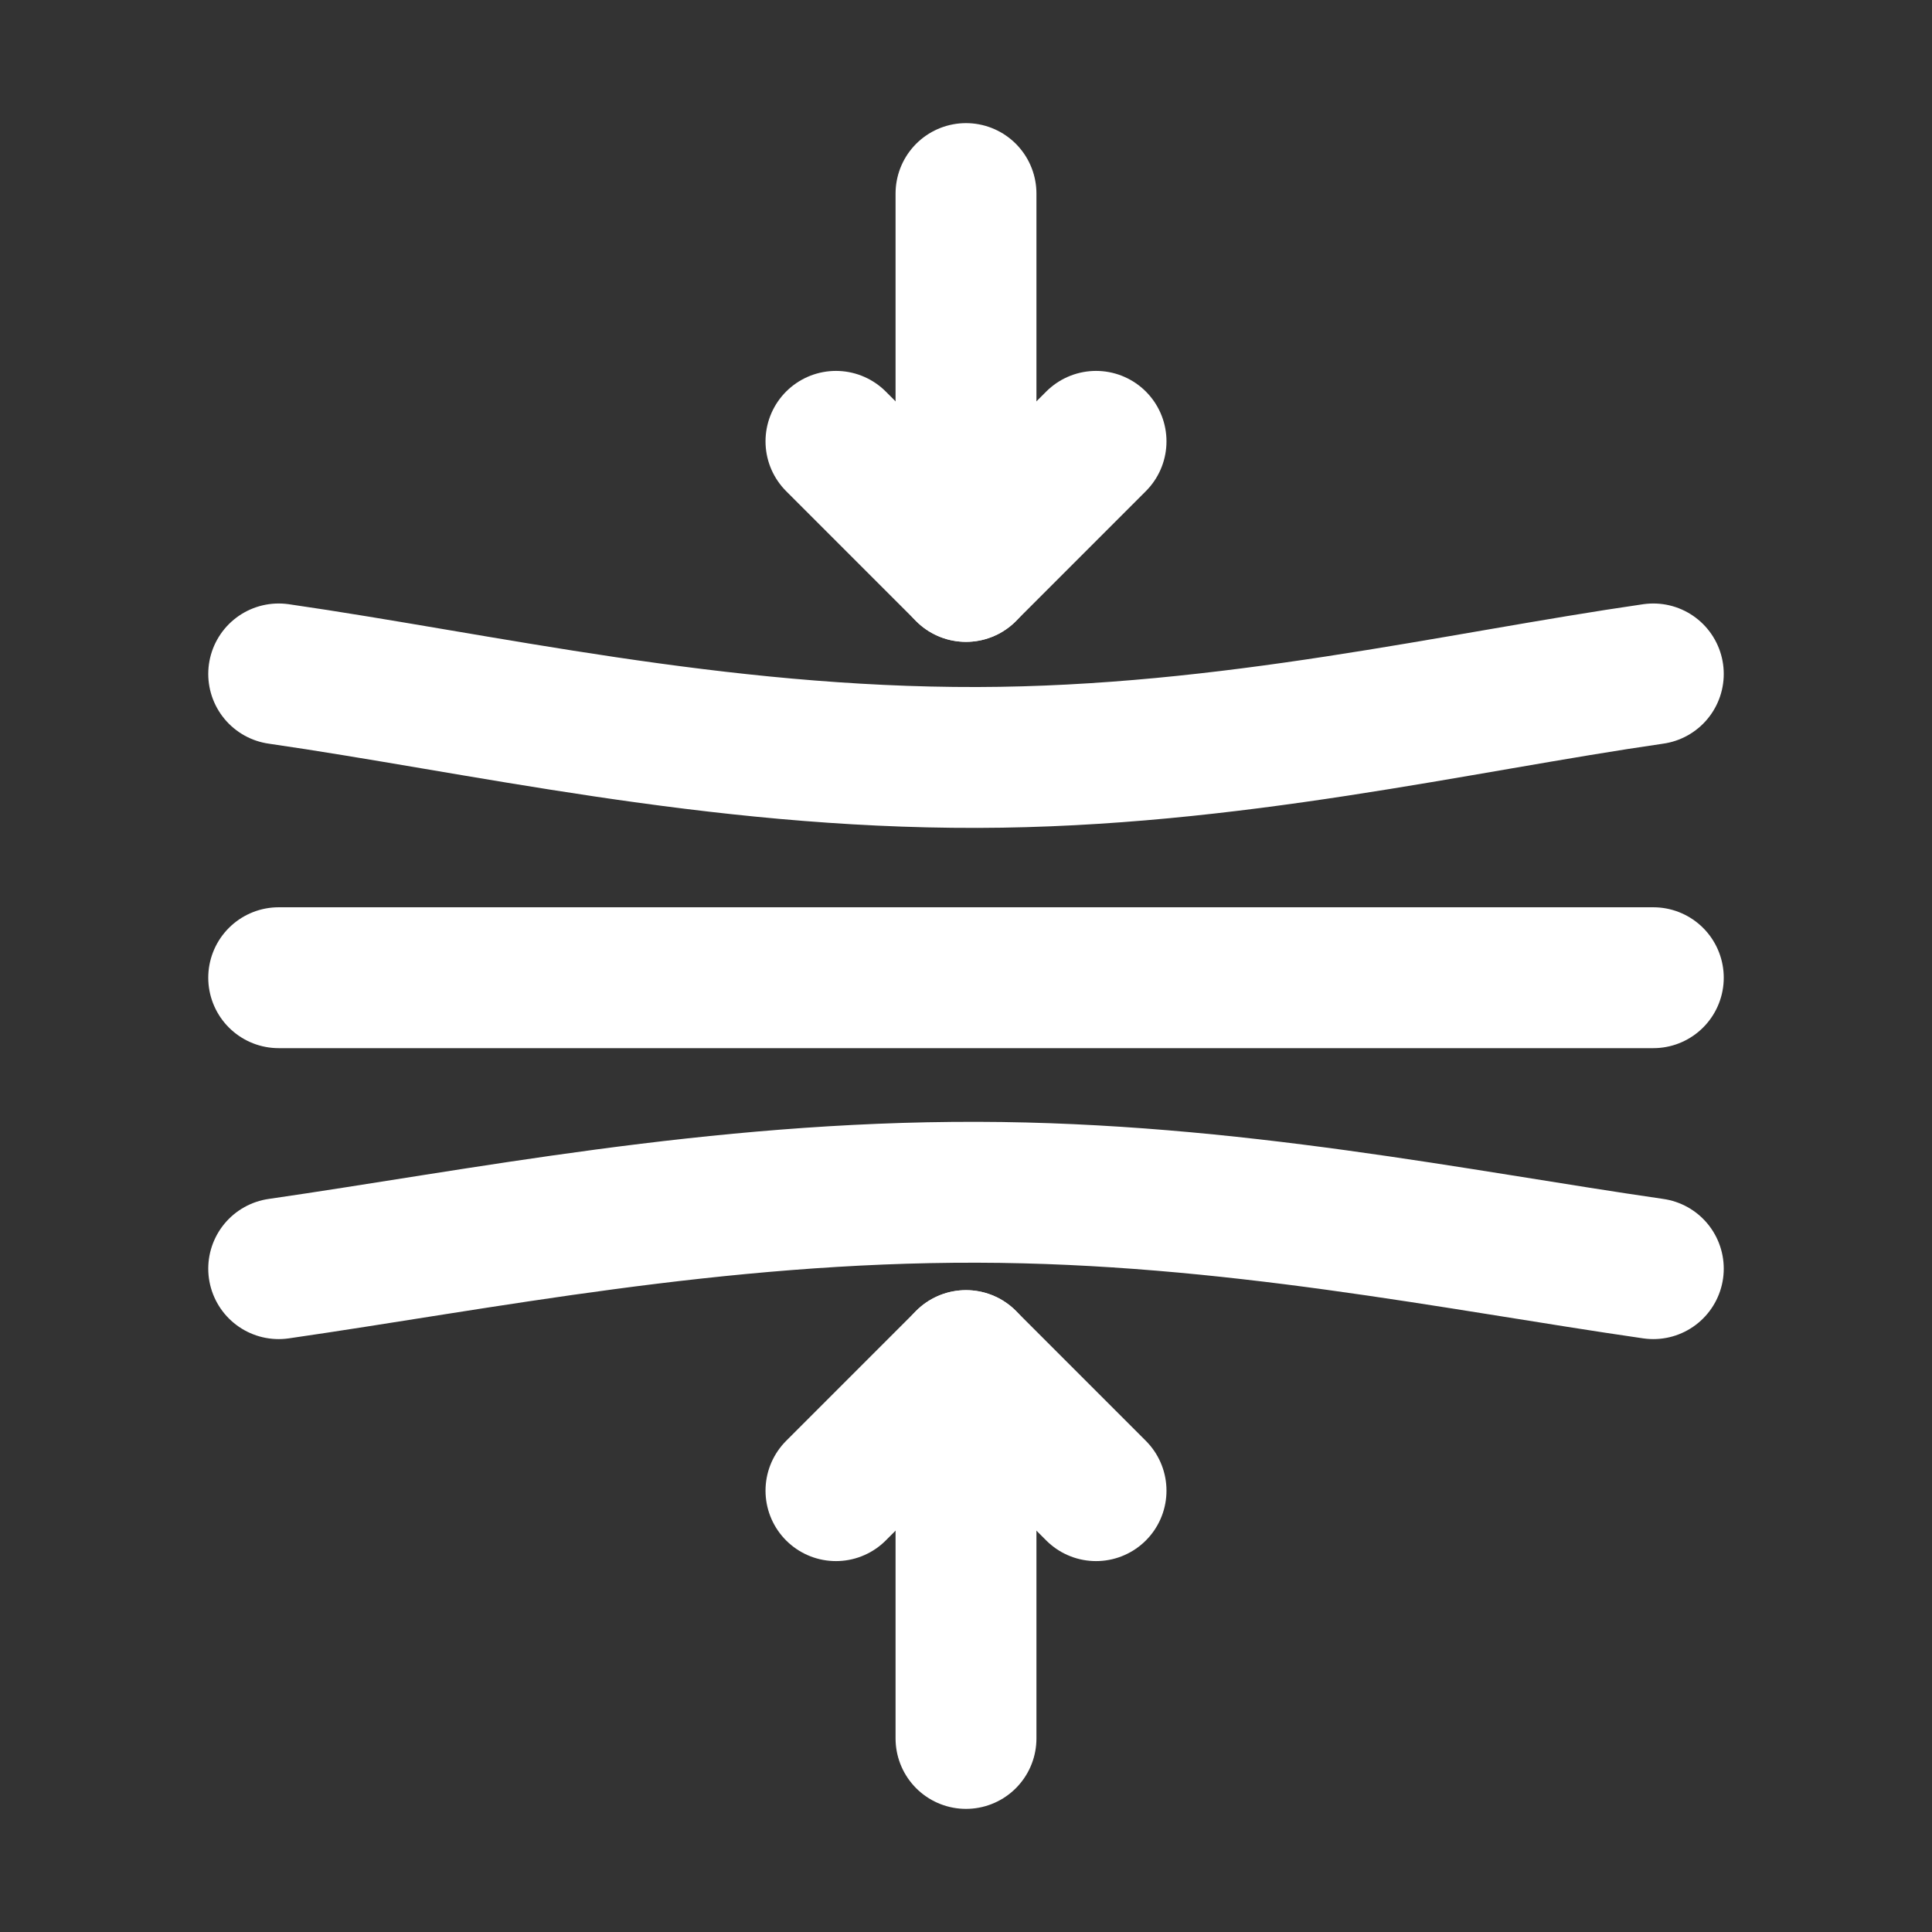 <svg xmlns="http://www.w3.org/2000/svg" id="Capa_1" width="96" height="96" viewBox="0 0 96 96"><rect x="0" y="0" width="96" height="96" fill="#333333" stroke="none"/><polyline points="54.462 21.93 48 28.393 41.538 21.93" fill="none" stroke="#fff" stroke-linecap="round" stroke-linejoin="round" stroke-width="7"></polyline><path d="m13.848,33.487c10.018,1.447,21.697,4.182,34.718,4.151,12.556-.03,23.846-2.744,33.586-4.151" fill="none" stroke="#fff" stroke-linecap="round" stroke-linejoin="round" stroke-width="7"></path><path d="m13.848,63.039c10.018-1.447,21.697-3.827,34.718-3.796,12.556.03,23.846,2.389,33.586,3.796" fill="none" stroke="#fff" stroke-linecap="round" stroke-linejoin="round" stroke-width="7"></path><line x1="13.848" y1="48.582" x2="82.152" y2="48.582" fill="none" stroke="#fff" stroke-linecap="round" stroke-linejoin="round" stroke-width="7"></line><line x1="48" y1="9.618" x2="48" y2="28.393" fill="#fff" stroke="#fff" stroke-linecap="round" stroke-linejoin="round" stroke-width="7"></line><polyline points="41.538 74.07 48 67.607 54.462 74.07" fill="none" stroke="#fff" stroke-linecap="round" stroke-linejoin="round" stroke-width="7"></polyline><line x1="48" y1="86.382" x2="48" y2="67.607" fill="#fff" stroke="#fff" stroke-linecap="round" stroke-linejoin="round" stroke-width="7"></line></svg>